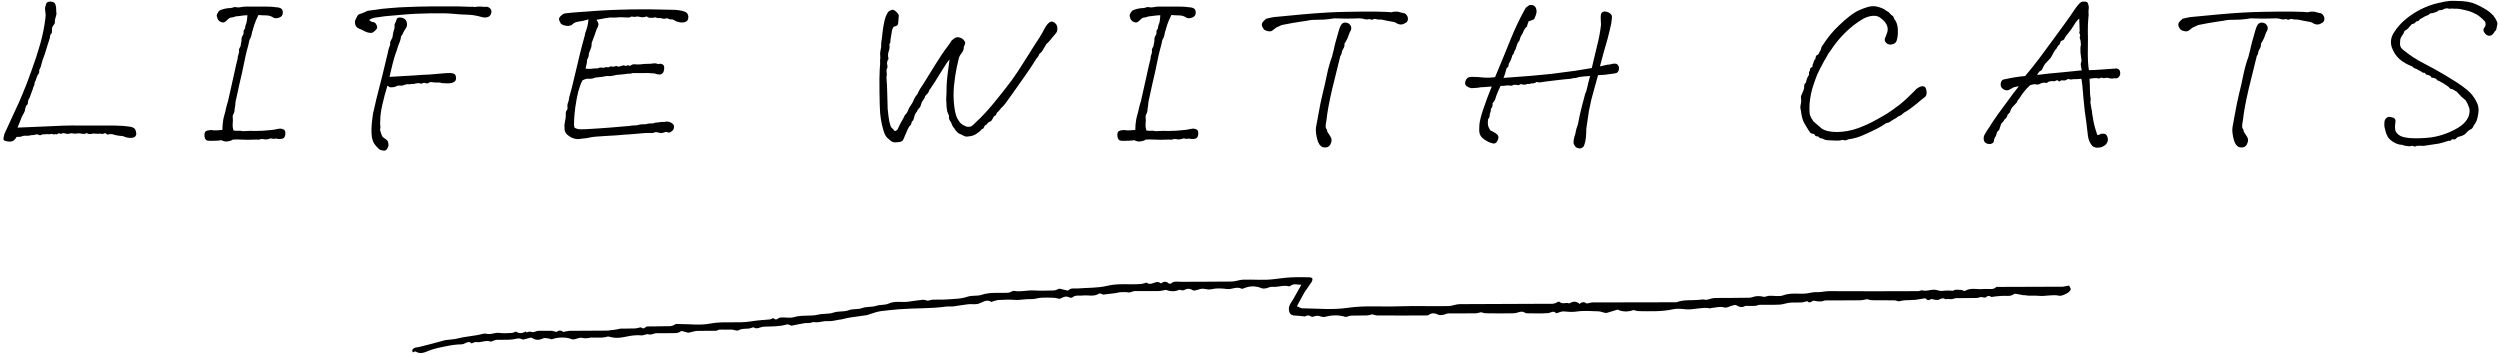 <svg width="297" height="42" viewBox="0 0 297 42" fill="none" xmlns="http://www.w3.org/2000/svg">
<g clip-path="url(#clip0_2002_69)">
<path d="M187.642 36.132C187.934 35.828 188.248 35.847 188.501 36.064C188.776 36.008 189 35.928 189.219 35.928C192.536 35.915 195.853 35.915 199.17 35.909C200.046 35.562 200.96 35.711 201.858 35.624C202.089 35.599 202.285 35.543 202.532 35.605C202.79 35.667 203.093 35.506 203.379 35.45C203.537 35.419 203.694 35.4 203.851 35.4C205.175 35.388 206.505 35.4 207.83 35.369C208.105 35.369 208.374 35.214 208.655 35.19C208.969 35.158 209.284 35.196 209.592 35.276C209.806 35.227 210.013 35.146 210.226 35.14C210.771 35.115 211.36 35.264 211.848 35.084C212.791 34.73 213.74 34.972 214.671 34.855C215.042 34.811 215.412 34.681 215.783 34.706C216.293 34.743 216.776 34.588 217.287 34.588C220.828 34.613 224.37 34.6 227.911 34.588C228.063 34.588 228.225 34.458 228.36 34.495C228.826 34.625 229.264 34.433 229.713 34.414C230.066 34.402 230.431 34.613 230.773 34.557C231.2 34.495 231.61 34.52 232.031 34.538C232.098 34.538 232.16 34.445 232.233 34.433C232.356 34.414 232.48 34.42 232.603 34.42C232.71 34.42 232.816 34.427 232.929 34.439C233.007 34.451 233.086 34.476 233.17 34.495C233.26 34.52 233.372 34.594 233.428 34.563C234.141 34.129 234.91 34.42 235.645 34.334C235.802 34.315 235.965 34.334 236.122 34.334C236.459 34.321 236.801 34.408 237.11 34.135C237.211 34.042 237.418 34.086 237.576 34.086C240.045 34.079 242.509 34.073 244.978 34.061C245.22 34.061 245.455 33.986 245.798 33.924C245.843 34.03 246.045 34.265 245.994 34.402C245.921 34.606 245.697 34.786 245.5 34.879C245.22 35.016 244.889 35.183 244.614 35.127C243.8 34.954 243.003 35.227 242.2 35.146C241.779 35.103 241.353 35.146 240.926 35.121C240.763 35.115 240.606 35.041 240.427 35.078C240.202 35.035 239.983 34.985 239.759 34.954C239.59 34.929 239.372 34.848 239.259 34.935C238.822 35.276 238.339 35.109 237.873 35.146C237.452 35.183 237.026 35.202 236.605 35.283C236.391 35.183 236.201 35.053 235.937 35.314C235.841 35.407 235.589 35.301 235.325 35.283C235.213 35.307 235 35.394 234.792 35.4C233.995 35.419 233.198 35.407 232.407 35.419C232.255 35.419 232.104 35.493 231.952 35.525C231.873 35.543 231.789 35.543 231.711 35.537C231.514 35.525 231.318 35.506 231.116 35.549C230.874 35.376 230.689 35.425 230.403 35.574C230.139 35.711 229.769 35.587 229.443 35.512C229.236 35.642 229.017 35.754 228.787 35.481C228.764 35.45 228.714 35.431 228.68 35.438C228.304 35.493 227.934 35.58 227.557 35.617C227.109 35.661 226.66 35.648 226.211 35.679C226.014 35.692 225.818 35.754 225.576 35.804C225.419 35.766 225.206 35.679 224.993 35.679C224.128 35.667 223.27 35.679 222.405 35.667C222.209 35.667 222.012 35.587 221.799 35.543C221.552 35.587 221.277 35.667 221.002 35.673C219.622 35.692 218.241 35.679 216.866 35.692C216.714 35.692 216.568 35.785 216.417 35.804C216.254 35.822 216.086 35.804 215.923 35.797C215.721 35.785 215.463 35.667 215.334 35.76C215.059 35.971 214.857 35.971 214.705 35.779C214.43 35.841 214.217 35.921 214.004 35.934C213.555 35.959 213.1 35.915 212.651 35.959C212.241 35.996 211.843 36.163 211.433 36.188C210.642 36.232 209.845 36.201 209.048 36.213C208.874 36.213 208.7 36.325 208.526 36.337C208.184 36.356 207.841 36.337 207.359 36.337C207.106 36.498 206.736 36.56 206.315 36.281C206.163 36.182 205.888 36.269 205.686 36.331C205.389 36.418 205.17 36.622 204.771 36.511C204.305 36.38 203.767 36.554 203.262 36.597C203.239 36.597 203.211 36.641 203.194 36.635C202.173 36.436 201.174 36.858 200.147 36.734C199.686 36.678 199.204 36.641 198.755 36.74C197.413 37.038 196.061 36.976 194.708 36.964C194.495 36.964 194.282 36.883 194.057 36.833C193.496 37.038 192.895 37.069 192.295 36.839C192.261 36.827 192.222 36.771 192.194 36.777C191.824 36.883 191.453 37.001 191.083 37.112C190.965 37.15 190.83 37.199 190.718 37.174C190.432 37.125 190.145 36.988 189.859 36.982C188.984 36.957 188.097 36.883 187.238 37.019C186.722 37.1 186.25 37.026 185.751 36.995C185.521 36.982 185.279 37.106 185.044 37.168C184.982 37.187 184.881 37.23 184.859 37.199C184.527 36.846 184.219 37.181 183.893 37.199C183.046 37.261 182.198 37.224 181.345 37.218C181.25 37.218 181.16 37.125 181.059 37.094C180.941 37.056 180.812 37.013 180.694 37.032C180.402 37.075 180.122 37.212 179.83 37.218C178.73 37.243 177.63 37.236 176.524 37.218C176.328 37.218 176.131 37.131 175.946 37.094C175.727 37.137 175.503 37.224 175.278 37.224C174.206 37.236 173.129 37.224 172.057 37.236C171.86 37.236 171.664 37.373 171.462 37.398C171.26 37.429 171.024 37.472 170.856 37.385C170.463 37.193 170.115 37.137 169.739 37.41C169.638 37.484 169.486 37.478 169.352 37.478C167.455 37.478 165.558 37.491 163.661 37.478C163.447 37.478 163.234 37.392 163.032 37.342C162.824 37.385 162.617 37.46 162.403 37.472C161.78 37.491 161.157 37.478 160.535 37.497C160.372 37.497 160.209 37.578 160.046 37.615C159.984 37.627 159.917 37.664 159.867 37.652C159.03 37.385 158.2 37.429 157.358 37.646C157.105 37.708 156.808 37.528 156.533 37.516C156.348 37.503 156.157 37.596 155.972 37.627C155.904 37.64 155.814 37.646 155.764 37.608C155.461 37.398 155.192 37.484 155.04 37.596C154.58 37.553 154.237 37.491 153.895 37.491C153.57 37.491 153.283 37.404 153.177 37.075C153.076 36.753 153.087 36.424 153.3 36.083C153.744 35.394 154.131 34.65 154.597 33.831C154.091 33.831 153.699 33.645 153.323 33.949C153.272 33.992 153.194 34.03 153.143 34.017C152.47 33.831 151.807 34.148 151.134 34.073C150.892 34.048 150.646 34.209 150.393 34.253C150.23 34.284 150.039 34.303 149.888 34.24C149.186 33.949 148.49 33.949 147.794 34.24C147.699 34.284 147.57 34.327 147.486 34.29C146.896 33.999 146.335 34.414 145.746 34.334C145.145 34.253 144.506 34.222 143.922 34.358C143.467 34.47 143.074 34.234 142.653 34.321C142.463 34.358 142.283 34.433 142.092 34.476C141.969 34.501 141.812 34.551 141.722 34.489C141.357 34.247 141.02 34.265 140.644 34.47C140.51 34.544 140.296 34.458 140.122 34.414C139.572 34.675 139.022 34.631 138.495 34.439C138.197 34.489 137.922 34.569 137.647 34.575C136.721 34.588 135.79 34.563 134.864 34.575C134.639 34.575 134.42 34.706 134.19 34.743C134.061 34.761 133.921 34.706 133.786 34.706C133.539 34.706 133.298 34.7 133.051 34.718C132.882 34.73 132.72 34.799 132.557 34.817C132.069 34.886 131.58 34.948 131.086 34.997C131.019 35.003 130.952 34.941 130.879 34.923C130.778 34.898 130.649 34.83 130.581 34.873C129.953 35.295 129.257 35.022 128.6 35.109C128.202 35.158 127.781 35.016 127.41 35.32C127.332 35.388 127.158 35.394 127.062 35.338C126.58 35.072 126.187 35.388 125.872 35.506C125.597 35.444 125.412 35.382 125.221 35.376C124.716 35.357 124.211 35.338 123.712 35.369C123.291 35.394 122.875 35.562 122.46 35.537C121.82 35.5 121.203 35.679 120.558 35.624C119.912 35.568 119.255 35.611 118.61 35.642C118.386 35.655 118.161 35.754 117.937 35.81C117.875 35.828 117.791 35.884 117.751 35.859C117.162 35.469 116.696 35.983 116.174 36.101C115.804 36.188 115.405 36.101 115.024 36.145C114.429 36.207 113.845 36.325 113.25 36.399C112.964 36.436 112.667 36.38 112.375 36.424C110.556 36.678 108.715 36.591 106.897 36.734C106.151 36.796 105.387 36.864 104.641 36.964C104.096 37.038 103.575 37.261 103.041 37.422C103.03 37.422 103.013 37.429 103.002 37.435C102.317 37.534 101.633 37.621 100.948 37.726C100.617 37.776 100.291 37.875 99.966 37.944C99.876 37.962 99.781 37.968 99.691 37.981C99.242 38.043 98.787 38.192 98.344 38.154C97.788 38.105 97.272 38.365 96.722 38.266C96.587 38.241 96.441 38.322 96.301 38.347C96.11 38.378 95.919 38.403 95.712 38.371C95.448 38.415 95.184 38.458 94.92 38.514C94.628 38.57 94.342 38.638 94.05 38.688C93.994 38.7 93.932 38.651 93.876 38.632C93.753 38.595 93.612 38.508 93.506 38.539C92.608 38.806 91.693 38.775 90.773 38.806C90.486 38.818 90.2 38.967 89.908 39.004C89.768 39.023 89.617 38.923 89.487 38.88C89.302 38.936 89.123 39.017 88.932 39.035C88.533 39.079 88.135 39.004 87.736 39.24C87.534 39.358 87.192 39.153 86.917 39.153C86.462 39.159 86.008 39.172 85.548 39.153C85.379 39.147 85.205 39.296 85.031 39.296C84.29 39.314 83.544 39.283 82.803 39.314C82.478 39.327 82.158 39.463 81.832 39.519C81.714 39.538 81.585 39.475 81.462 39.451C81.26 39.413 80.996 39.271 80.872 39.364C80.474 39.662 80.053 39.55 79.638 39.575C79.082 39.606 78.521 39.562 77.965 39.587C77.673 39.6 77.359 39.81 77.106 39.73C76.753 39.618 76.489 39.879 76.169 39.842C75.906 39.81 75.636 39.817 75.372 39.842C74.514 39.904 73.677 40.251 72.802 40.096C72.617 40.065 72.431 40.015 72.241 39.972C72.039 40.015 71.814 40.09 71.59 40.102C71.152 40.121 70.714 40.102 70.276 40.102C70.248 40.102 70.22 40.102 70.198 40.102C69.844 40.183 69.513 40.226 69.137 40.139C68.851 40.071 68.52 40.257 68.205 40.313C68.115 40.331 68.014 40.338 67.936 40.3C67.319 40.028 66.286 40.034 65.573 40.3C65.472 40.338 65.337 40.232 65.214 40.22C64.989 40.195 64.731 40.108 64.546 40.195C64.091 40.406 63.67 40.449 63.238 40.164C63.182 40.127 63.109 40.102 63.053 40.114C62.778 40.176 62.509 40.251 62.234 40.319C62.183 40.331 62.116 40.356 62.077 40.331C61.656 40.077 61.252 40.288 60.831 40.331C60.236 40.394 59.635 40.344 59.04 40.369C58.855 40.375 58.67 40.468 58.485 40.524C58.423 40.542 58.35 40.604 58.3 40.586C57.727 40.356 57.166 40.735 56.593 40.635C56.453 40.611 56.29 40.697 56.144 40.741C56.111 40.753 56.054 40.809 56.043 40.803C55.617 40.375 55.246 40.908 54.831 40.908C54.141 40.908 53.45 41.039 52.771 41.175C52.103 41.312 51.424 41.454 50.79 41.727C50.291 41.944 49.858 42.05 49.37 41.758C49.303 41.721 49.163 41.82 49.045 41.864C48.848 41.51 49.129 41.386 49.314 41.305C49.494 41.274 49.668 41.249 49.847 41.206C50.274 41.101 50.7 40.995 51.127 40.883C51.711 40.728 52.3 40.573 52.883 40.412C52.94 40.394 53.984 40.288 54.056 40.276C54.371 40.214 54.685 40.127 54.999 40.071C55.549 39.978 56.105 39.91 56.661 39.817C56.902 39.779 57.138 39.711 57.373 39.655C57.553 39.612 57.789 39.643 57.912 39.668C58.406 39.755 58.849 39.469 59.338 39.55C59.82 39.624 60.32 39.569 60.808 39.55C60.954 39.544 61.1 39.457 61.297 39.389C61.644 39.631 62.054 39.643 62.458 39.364C62.464 39.407 62.469 39.451 62.481 39.494C62.683 39.463 62.919 39.345 63.087 39.42C63.424 39.562 63.682 39.302 63.979 39.302C64.484 39.308 64.989 39.289 65.489 39.302C65.674 39.302 65.854 39.383 66.112 39.438C66.342 39.234 66.656 39.203 66.909 39.438C67.223 39.383 67.487 39.302 67.751 39.302C69.221 39.283 70.697 39.289 72.168 39.277C72.353 39.277 72.532 39.196 72.729 39.215C72.942 39.184 73.155 39.153 73.369 39.116C73.498 39.091 73.627 39.041 73.75 39.041C74.306 39.029 74.867 39.041 75.423 39.017C75.636 39.01 75.849 38.936 76.136 38.88C76.27 39.004 76.484 39.103 76.725 38.849C76.798 38.775 76.949 38.787 77.067 38.781C77.679 38.768 78.291 38.781 78.897 38.756C79.323 38.737 79.756 38.837 80.171 38.551C80.339 38.434 80.609 38.508 80.839 38.502C82.006 38.495 83.202 38.669 84.335 38.446C85.985 38.123 87.635 38.446 89.257 38.173C89.993 38.049 90.711 38.018 91.441 37.95C91.575 37.937 91.704 37.844 91.862 37.782C92.058 37.987 92.266 38.005 92.513 37.795C92.614 37.708 92.787 37.714 92.933 37.714C93.399 37.702 93.888 37.807 94.32 37.677C95.279 37.385 96.273 37.602 97.204 37.379C97.822 37.23 98.45 37.336 99.017 37.137C99.618 36.926 100.246 37.075 100.791 36.864C101.341 36.653 101.908 36.79 102.407 36.604C102.98 36.393 103.569 36.511 104.102 36.331C104.596 36.169 105.124 36.269 105.556 36.07C106.325 35.717 107.093 35.94 107.857 35.847C108.452 35.773 109.041 35.667 109.636 35.611C109.827 35.593 110.029 35.686 110.225 35.729C110.427 35.686 110.64 35.605 110.854 35.599C111.426 35.574 111.999 35.617 112.566 35.568C113.346 35.506 114.159 35.518 114.889 35.264C115.484 35.053 116.079 35.208 116.629 35.022C117.695 34.662 118.773 34.855 119.845 34.768C119.946 34.761 120.036 34.693 120.137 34.656C120.243 34.619 120.367 34.532 120.468 34.551C121.248 34.712 122.022 34.458 122.803 34.507C123.594 34.557 124.396 34.52 125.188 34.507C125.351 34.507 125.508 34.42 125.665 34.371C125.738 34.346 125.816 34.284 125.884 34.296C126.153 34.352 126.422 34.433 126.692 34.489C126.765 34.507 126.877 34.526 126.922 34.489C127.236 34.166 127.624 34.303 127.983 34.272C129.173 34.172 130.39 34.234 131.541 33.955C132.899 33.62 134.246 33.856 135.593 33.732C135.784 33.713 135.969 33.639 136.154 33.589C136.166 33.589 136.182 33.564 136.188 33.564C136.665 33.955 137.103 33.49 137.557 33.502C137.675 33.502 137.793 33.608 137.933 33.67C138.208 33.459 138.506 33.372 138.82 33.651C138.888 33.707 139.056 33.732 139.118 33.676C139.499 33.347 139.937 33.484 140.347 33.478C142.339 33.459 144.326 33.478 146.318 33.447C146.779 33.44 147.239 33.236 147.699 33.223C148.934 33.186 150.18 33.322 151.398 33.155C152.234 33.037 153.059 32.95 153.901 32.932C154.456 32.919 155.018 32.932 155.573 32.944C155.691 32.944 155.882 33.006 155.91 33.087C155.944 33.205 155.887 33.391 155.814 33.502C155.556 33.899 155.27 34.272 155.012 34.669C154.866 34.886 154.754 35.127 154.625 35.363C154.456 35.667 154.294 35.971 154.069 36.38C154.294 36.467 154.524 36.629 154.754 36.629C156.533 36.647 158.334 36.833 160.08 36.573C162.078 36.275 164.059 36.461 166.046 36.393C168.049 36.325 170.053 36.393 172.057 36.362C172.506 36.362 172.949 36.139 173.398 36.132C176.85 36.108 180.296 36.114 183.747 36.089C184.174 36.089 184.617 36.163 185.021 35.89C185.089 35.841 185.24 35.828 185.291 35.872C185.627 36.194 186.037 35.884 186.391 36.039C186.424 36.058 186.486 36.014 186.531 35.99C186.963 35.779 187.221 35.791 187.62 36.058L187.642 36.132Z" fill="black"/>
</g>
<path d="M296.211 1.855C296.576 2.354 296.734 2.694 296.684 2.877C296.651 3.06 296.618 3.226 296.585 3.375C296.568 3.525 296.502 3.641 296.385 3.724C296.203 4.056 296.003 4.231 295.787 4.247C295.588 4.264 295.405 4.181 295.239 3.998C295.073 3.815 295.007 3.633 295.04 3.45C295.106 3.334 295.173 3.226 295.239 3.126C295.306 3.01 295.306 2.827 295.239 2.578C294.841 2.163 294.508 1.88 294.243 1.731C293.977 1.581 293.728 1.465 293.495 1.382C293.263 1.299 292.98 1.224 292.648 1.158C292.316 1.075 292.059 1.033 291.876 1.033C291.677 1.05 291.477 1.041 291.278 1.008C291.079 1.058 290.904 1.05 290.755 0.983C290.522 1 290.364 1.041 290.281 1.108C290.215 1.158 290.099 1.191 289.932 1.208C289.766 1.208 289.65 1.249 289.584 1.332C289.517 1.399 289.351 1.465 289.085 1.531C289.002 1.565 288.911 1.581 288.811 1.581C288.728 1.565 288.662 1.598 288.612 1.681C288.562 1.747 288.438 1.814 288.238 1.88C288.056 1.947 287.931 2.013 287.865 2.08C287.798 2.129 287.715 2.171 287.615 2.204C287.532 2.237 287.458 2.304 287.391 2.403C287.341 2.487 287.225 2.536 287.042 2.553C286.91 2.752 286.743 2.852 286.544 2.852C286.328 3.084 286.179 3.251 286.096 3.35C286.029 3.433 285.938 3.508 285.822 3.574C285.705 3.624 285.631 3.707 285.597 3.824C285.581 3.923 285.506 4.056 285.373 4.222C285.257 4.372 285.182 4.53 285.149 4.696L285.124 5.144C285.107 5.161 285.116 5.26 285.149 5.443C285.182 5.609 285.315 5.784 285.548 5.966C286.278 6.564 287.067 7.079 287.914 7.511C288.761 7.943 289.617 8.416 290.481 8.931C290.929 9.197 291.386 9.479 291.851 9.778C292.316 10.077 292.748 10.393 293.146 10.725C293.545 11.057 293.877 11.472 294.143 11.971C294.425 12.452 294.517 12.967 294.417 13.515C294.334 14.063 294.218 14.437 294.068 14.636C293.935 14.819 293.836 14.985 293.769 15.135C293.703 15.268 293.587 15.359 293.421 15.409C293.271 15.508 293.146 15.617 293.047 15.733C292.964 15.849 292.847 15.949 292.698 16.032C292.549 16.115 292.399 16.173 292.25 16.206C292.117 16.223 292.009 16.264 291.926 16.331C291.843 16.397 291.768 16.464 291.701 16.53C291.635 16.58 291.494 16.58 291.278 16.53C291.261 16.68 291.128 16.746 290.879 16.729C290.414 16.879 290.04 16.987 289.758 17.053C289.144 17.136 288.537 17.228 287.939 17.327C287.607 17.311 287.325 17.311 287.092 17.327C286.959 17.41 286.843 17.427 286.743 17.377C286.66 17.311 286.561 17.302 286.444 17.352C286.328 17.385 286.162 17.385 285.946 17.352C285.73 17.319 285.531 17.269 285.348 17.203C285.066 17.203 284.759 17.111 284.426 16.929C284.094 16.746 283.845 16.53 283.679 16.281C283.529 16.015 283.43 15.749 283.38 15.484C283.297 15.218 283.255 15.01 283.255 14.861C283.255 14.695 283.264 14.545 283.28 14.412C283.297 14.279 283.355 14.163 283.455 14.063C283.571 13.947 283.687 13.889 283.803 13.889C283.936 13.889 284.061 13.906 284.177 13.939C284.31 13.956 284.418 14.014 284.501 14.113C284.584 14.213 284.609 14.354 284.576 14.537C284.543 14.703 284.526 14.877 284.526 15.06C284.526 15.226 284.543 15.384 284.576 15.533C284.626 15.683 284.75 15.841 284.95 16.007C285.298 16.289 285.963 16.43 286.943 16.43C287.923 16.43 288.72 16.364 289.335 16.231C289.966 16.098 290.589 15.89 291.203 15.608C291.818 15.326 292.299 15.027 292.648 14.711C292.997 14.379 293.221 14.03 293.321 13.665C293.421 13.283 293.412 12.959 293.296 12.693C293.196 12.411 293.072 12.153 292.922 11.921C292.756 11.788 292.59 11.647 292.424 11.497C292.274 11.348 292.142 11.207 292.025 11.074C291.892 10.908 291.784 10.816 291.701 10.8C291.635 10.767 291.56 10.725 291.477 10.675C291.411 10.609 291.328 10.575 291.228 10.575C291.145 10.575 291.07 10.534 291.004 10.451C290.954 10.368 290.863 10.285 290.73 10.202C290.597 10.102 290.298 9.919 289.833 9.654C289.65 9.604 289.534 9.537 289.484 9.454C289.434 9.371 289.318 9.305 289.135 9.255C288.936 9.255 288.828 9.222 288.811 9.155C288.811 9.089 288.753 9.031 288.637 8.981C288.521 8.914 288.413 8.881 288.313 8.881C288.23 8.865 288.147 8.79 288.064 8.657C287.865 8.657 287.732 8.607 287.665 8.508C287.416 8.391 287.233 8.292 287.117 8.209C286.851 8.126 286.669 8.018 286.569 7.885C286.004 7.685 285.498 7.395 285.049 7.013C284.617 6.614 284.31 6.132 284.127 5.568C283.961 4.986 284.044 4.43 284.377 3.898C284.759 3.284 285.232 2.744 285.797 2.279C286.361 1.814 286.976 1.415 287.64 1.083C288.321 0.751 288.986 0.51 289.634 0.36C290.298 0.211 290.755 0.128 291.004 0.111C291.27 0.095 291.544 0.095 291.826 0.111C292.324 0.111 292.773 0.145 293.171 0.211C293.62 0.311 293.927 0.402 294.093 0.485C294.276 0.551 294.591 0.709 295.04 0.958C295.505 1.208 295.895 1.507 296.211 1.855Z" fill="black"/>
<path d="M259.292 2.229C259.674 2.129 259.982 2.063 260.214 2.03C260.447 1.997 261.585 1.889 263.628 1.706C265.671 1.523 267.415 1.423 268.86 1.407C270.321 1.374 271.517 1.365 272.447 1.382C273.394 1.399 273.967 1.423 274.166 1.457C274.382 1.39 274.64 1.365 274.939 1.382C275.122 1.432 275.271 1.473 275.387 1.507C275.52 1.523 275.636 1.548 275.736 1.581C275.836 1.615 275.927 1.698 276.01 1.83C276.11 1.963 276.151 2.121 276.135 2.304C276.118 2.487 276.035 2.619 275.886 2.702C275.753 2.785 275.636 2.844 275.537 2.877C275.454 2.91 275.329 2.918 275.163 2.902C274.997 2.869 274.856 2.81 274.739 2.727C274.623 2.644 274.424 2.586 274.142 2.553C273.826 2.503 273.452 2.428 273.02 2.329C272.705 2.329 272.481 2.312 272.348 2.279C272.231 2.229 272.115 2.237 271.999 2.304C271.899 2.37 271.758 2.354 271.575 2.254C271.393 2.32 271.202 2.329 271.002 2.279C270.82 2.212 270.612 2.179 270.379 2.179C270.147 2.179 269.84 2.188 269.458 2.204C269.076 2.221 268.386 2.212 267.39 2.179C266.875 2.262 266.46 2.312 266.144 2.329C265.845 2.329 265.521 2.337 265.172 2.354C264.824 2.354 264.583 2.37 264.45 2.403C264.334 2.437 263.976 2.495 263.378 2.578C262.781 2.661 262.033 2.794 261.136 2.976C260.904 3.093 260.746 3.167 260.663 3.201C260.596 3.217 260.505 3.267 260.389 3.35C260.289 3.417 260.173 3.508 260.04 3.624C259.907 3.724 259.724 3.749 259.492 3.699C259.276 3.649 259.126 3.583 259.043 3.5C258.96 3.4 258.886 3.284 258.819 3.151C258.769 3.001 258.769 2.869 258.819 2.752C258.869 2.619 259.027 2.445 259.292 2.229ZM269.233 3.824C269.15 4.073 269.059 4.314 268.959 4.546C268.86 4.762 268.743 4.97 268.611 5.169C268.611 5.402 268.586 5.559 268.536 5.642C268.486 5.725 268.411 5.867 268.312 6.066C268.278 6.348 268.212 6.539 268.112 6.639C267.846 7.685 267.523 8.998 267.141 10.575C266.775 12.153 266.551 13.374 266.468 14.238C266.352 14.819 266.335 15.16 266.418 15.259C266.501 15.342 266.551 15.475 266.568 15.658C266.667 15.824 266.775 15.99 266.891 16.156C267.008 16.322 267.066 16.488 267.066 16.655C267.066 16.821 267.016 16.995 266.916 17.178C266.817 17.344 266.675 17.452 266.493 17.502C266.327 17.535 266.161 17.527 265.994 17.477C265.845 17.41 265.712 17.294 265.596 17.128C265.496 16.945 265.421 16.762 265.372 16.58C265.322 16.397 265.272 16.148 265.222 15.832C265.189 15.517 265.189 15.276 265.222 15.11C265.255 14.927 265.347 14.429 265.496 13.615C265.646 12.751 265.812 11.937 265.994 11.173C266.194 10.393 266.368 9.62 266.518 8.856C266.684 8.076 266.883 7.37 267.116 6.739C267.182 6.473 267.232 6.274 267.265 6.141C267.315 5.991 267.348 5.85 267.365 5.717C267.381 5.568 267.572 4.862 267.938 3.599C268.054 3.201 268.179 2.943 268.312 2.827C268.444 2.694 268.627 2.653 268.86 2.702C269.092 2.752 269.258 2.885 269.358 3.101C269.458 3.317 269.416 3.558 269.233 3.824Z" fill="black"/>
<path d="M250.303 9.23C250.038 9.297 249.863 9.305 249.78 9.255C249.697 9.205 249.597 9.213 249.481 9.28C249.382 9.346 249.274 9.346 249.157 9.28C248.958 9.263 248.651 9.288 248.235 9.355C248.269 9.953 248.285 10.409 248.285 10.725C248.285 11.024 248.302 11.281 248.335 11.497C248.385 11.713 248.385 11.938 248.335 12.17C248.385 12.469 248.426 12.71 248.46 12.893C248.51 13.075 248.543 13.3 248.559 13.565C248.593 13.814 248.651 14.146 248.734 14.562C248.817 14.96 248.958 15.45 249.157 16.032C249.29 16.048 249.398 16.023 249.481 15.957C249.581 15.891 249.722 15.866 249.905 15.882C250.104 15.882 250.245 15.982 250.328 16.181C250.411 16.381 250.436 16.563 250.403 16.729C250.37 16.879 250.303 17.012 250.204 17.128C250.104 17.244 249.963 17.344 249.78 17.427C249.614 17.51 249.39 17.552 249.107 17.552C248.858 17.518 248.676 17.444 248.559 17.327C248.443 17.194 248.335 17.028 248.235 16.829C248.136 16.613 248.069 16.356 248.036 16.057C248.003 15.741 247.945 15.243 247.862 14.562C247.729 13.781 247.613 12.809 247.513 11.647C247.43 10.484 247.347 9.72 247.264 9.355C246.998 9.388 246.774 9.404 246.591 9.404C246.425 9.388 246.292 9.396 246.192 9.429C246.093 9.463 245.918 9.446 245.669 9.38C245.47 9.529 245.287 9.587 245.121 9.554C244.955 9.521 244.83 9.546 244.747 9.629C244.664 9.695 244.59 9.687 244.523 9.604C244.473 9.521 244.382 9.512 244.249 9.579C244.116 9.645 244.025 9.67 243.975 9.654C243.925 9.62 243.743 9.629 243.427 9.679C243.261 9.811 243.136 9.87 243.053 9.853C242.97 9.82 242.862 9.811 242.729 9.828C242.596 9.845 242.455 9.894 242.306 9.978C242.173 10.044 242.032 10.061 241.882 10.027C241.749 9.978 241.509 10.011 241.16 10.127C240.994 10.31 240.877 10.426 240.811 10.476C240.761 10.526 240.67 10.634 240.537 10.8C240.404 10.949 240.255 11.149 240.088 11.398C239.939 11.647 239.839 11.788 239.789 11.821C239.74 11.854 239.698 11.921 239.665 12.021C239.648 12.12 239.532 12.27 239.316 12.469C239.117 12.668 238.984 12.834 238.917 12.967C238.868 13.1 238.818 13.225 238.768 13.341C238.718 13.441 238.635 13.524 238.519 13.59C238.469 13.856 238.328 14.072 238.095 14.238C238.045 14.387 237.979 14.487 237.896 14.537C237.829 14.57 237.763 14.67 237.697 14.836C237.63 15.002 237.58 15.151 237.547 15.284C237.531 15.401 237.472 15.492 237.373 15.558C237.273 15.625 237.207 15.766 237.173 15.982C237.107 16.165 237.041 16.297 236.974 16.381C236.924 16.464 236.891 16.58 236.874 16.729C236.874 16.879 236.791 16.987 236.625 17.053C236.476 17.12 236.31 17.128 236.127 17.078C235.944 17.028 235.82 16.945 235.753 16.829C235.687 16.713 235.654 16.572 235.654 16.405C235.67 16.223 235.712 16.082 235.778 15.982C235.845 15.866 235.944 15.7 236.077 15.484C236.276 15.201 236.459 14.919 236.625 14.636C236.808 14.354 237.041 14.014 237.323 13.615C237.638 13.2 238.029 12.668 238.494 12.021C238.959 11.373 239.407 10.783 239.839 10.252C239.64 10.268 239.432 10.31 239.216 10.376C239.017 10.476 238.834 10.575 238.668 10.675C238.502 10.758 238.311 10.75 238.095 10.65C237.879 10.534 237.746 10.393 237.697 10.227C237.663 10.044 237.68 9.87 237.746 9.703C237.813 9.521 237.971 9.421 238.22 9.404C239.034 9.222 239.823 9.097 240.587 9.031C241.251 8.25 241.841 7.511 242.356 6.813C242.871 6.116 243.361 5.451 243.826 4.82C244.291 4.172 244.789 3.491 245.32 2.777C245.852 2.046 246.251 1.473 246.516 1.058C246.732 0.743 246.923 0.51 247.089 0.36C247.222 0.244 247.363 0.186 247.513 0.186C247.696 0.186 247.829 0.203 247.912 0.236C247.995 0.269 248.061 0.394 248.111 0.61C248.161 0.809 248.161 1.058 248.111 1.357C248.144 1.623 248.136 1.93 248.086 2.279C248.053 2.628 248.036 3.076 248.036 3.624C248.053 4.172 248.053 4.945 248.036 5.941C248.02 6.921 248.061 7.719 248.161 8.333C248.526 8.333 249.033 8.308 249.681 8.258C250.345 8.209 250.943 8.167 251.474 8.134C251.707 8.184 251.84 8.325 251.873 8.557C251.906 8.773 251.865 8.956 251.748 9.105C251.632 9.255 251.499 9.321 251.35 9.305C251.217 9.288 251.092 9.297 250.976 9.33C250.86 9.346 250.636 9.313 250.303 9.23ZM247.314 8.358C247.231 7.959 247.189 7.71 247.189 7.611C247.206 7.494 247.231 7.395 247.264 7.312C247.297 7.212 247.289 7.063 247.239 6.863C247.206 6.664 247.181 6.465 247.164 6.265C247.131 5.817 247.148 5.51 247.214 5.343C247.197 4.978 247.164 4.745 247.114 4.646C247.064 4.546 247.056 4.446 247.089 4.347C247.139 4.231 247.131 4.123 247.064 4.023C247.015 3.923 247.015 3.807 247.064 3.674C247.048 3.226 247.031 2.736 247.015 2.204C246.832 2.337 246.624 2.595 246.392 2.977C246.159 3.359 245.968 3.633 245.819 3.799C245.686 3.965 245.561 4.123 245.445 4.272C245.345 4.405 245.279 4.521 245.246 4.621C245.229 4.704 245.088 4.795 244.822 4.895C244.756 5.144 244.681 5.294 244.598 5.343C244.515 5.393 244.415 5.543 244.299 5.792C244.183 5.892 244.091 6.008 244.025 6.141C243.958 6.274 243.859 6.456 243.726 6.689C243.659 6.838 243.543 6.988 243.377 7.137C243.277 7.254 243.136 7.403 242.954 7.586C242.821 7.785 242.721 7.968 242.655 8.134C242.588 8.3 242.497 8.4 242.381 8.433C242.281 8.466 242.156 8.624 242.007 8.906C242.854 8.79 243.792 8.69 244.822 8.607C245.852 8.508 246.682 8.425 247.314 8.358Z" fill="black"/>
<path d="M228.234 11.871C227.985 12.07 227.819 12.211 227.736 12.294C227.653 12.361 227.395 12.56 226.963 12.893C226.764 13.042 226.59 13.158 226.44 13.241C226.291 13.308 226.158 13.399 226.042 13.515C225.942 13.632 225.817 13.715 225.668 13.764C225.535 13.814 225.435 13.873 225.369 13.939C225.302 14.005 225.194 14.072 225.045 14.138C224.829 14.255 224.663 14.363 224.547 14.462C224.43 14.545 224.273 14.603 224.073 14.636C223.625 14.952 223.027 15.284 222.279 15.633C221.549 15.982 220.992 16.214 220.61 16.331C220.228 16.447 219.879 16.522 219.564 16.555C219.348 16.671 219.182 16.704 219.066 16.655C218.949 16.605 218.841 16.605 218.742 16.655C218.659 16.688 218.484 16.704 218.218 16.704C217.953 16.704 217.745 16.696 217.596 16.68C217.446 16.663 217.28 16.655 217.097 16.655C216.915 16.655 216.715 16.588 216.499 16.455C216.283 16.455 216.117 16.372 216.001 16.206C215.735 16.223 215.586 16.131 215.553 15.932C215.32 15.899 215.162 15.849 215.079 15.783C215.013 15.7 214.93 15.583 214.83 15.434C214.747 15.284 214.597 15.035 214.382 14.686C214.166 14.338 214.024 13.839 213.958 13.191C213.908 13.009 213.883 12.859 213.883 12.743C213.883 12.627 213.9 12.502 213.933 12.369C213.966 12.236 213.983 12.079 213.983 11.896C213.933 11.614 213.941 11.414 214.008 11.298C214.074 11.165 214.132 11.032 214.182 10.899C214.249 10.75 214.299 10.6 214.332 10.451C214.299 10.135 214.373 9.919 214.556 9.803C214.589 9.537 214.672 9.288 214.805 9.056C214.905 8.939 214.938 8.831 214.905 8.732C214.888 8.632 214.905 8.549 214.955 8.483C215.021 8.416 215.046 8.333 215.029 8.233C215.029 8.134 215.129 8.034 215.328 7.934C215.312 7.768 215.345 7.627 215.428 7.511C215.445 7.312 215.528 7.137 215.677 6.988C215.694 6.722 215.76 6.572 215.876 6.539C215.993 6.506 216.084 6.39 216.15 6.19C216.267 6.024 216.333 5.883 216.35 5.767C216.366 5.634 216.416 5.518 216.499 5.418C216.582 5.318 216.69 5.161 216.823 4.945C217.056 4.613 217.297 4.297 217.546 3.998C217.795 3.699 218.119 3.359 218.517 2.977C218.916 2.594 219.306 2.254 219.688 1.955C220.137 1.606 220.519 1.365 220.834 1.232C221.15 1.083 221.499 0.95 221.881 0.834C222.113 0.767 222.329 0.734 222.529 0.734C222.645 0.734 222.761 0.742 222.877 0.759C223.176 0.826 223.417 0.9 223.6 0.983C223.783 1.05 223.949 1.149 224.098 1.282C224.264 1.349 224.397 1.448 224.497 1.581C224.613 1.714 224.713 1.806 224.796 1.855C224.896 1.889 224.97 2.013 225.02 2.229C225.203 2.445 225.327 2.702 225.394 3.001C225.46 3.284 225.485 3.608 225.469 3.973C225.452 4.322 225.402 4.613 225.319 4.845C225.236 5.078 225.053 5.219 224.771 5.269C224.605 5.318 224.43 5.302 224.248 5.219C224.082 5.119 223.974 4.995 223.924 4.845C223.891 4.696 223.907 4.563 223.974 4.446C224.04 4.314 224.123 4.089 224.223 3.774C224.289 3.491 224.264 3.226 224.148 2.977C224.032 2.711 223.824 2.462 223.525 2.229C223.259 1.963 222.919 1.847 222.504 1.88C222.088 1.913 221.69 2.038 221.308 2.254C220.942 2.47 220.585 2.711 220.236 2.977C219.157 3.84 218.268 4.804 217.571 5.867C217.321 6.182 217.147 6.448 217.047 6.664C216.948 6.863 216.84 7.046 216.724 7.212C216.275 8.042 215.993 8.599 215.876 8.881C215.76 9.164 215.602 9.604 215.403 10.202C215.204 10.783 215.063 11.472 214.98 12.27C214.946 12.984 214.963 13.457 215.029 13.69C215.112 13.922 215.254 14.171 215.453 14.437C215.685 14.653 215.993 14.919 216.375 15.235C216.773 15.533 217.396 15.683 218.243 15.683C219.107 15.666 219.929 15.517 220.71 15.235C221.491 14.952 222.263 14.595 223.027 14.163C223.475 13.914 223.866 13.69 224.198 13.49C224.53 13.274 224.796 13.092 224.995 12.942C225.194 12.776 225.361 12.652 225.493 12.569C225.643 12.469 225.859 12.294 226.141 12.045C226.424 11.796 226.706 11.53 226.988 11.248C227.287 10.966 227.478 10.775 227.561 10.675C227.644 10.575 227.777 10.476 227.96 10.376C228.126 10.277 228.292 10.235 228.458 10.252C228.641 10.268 228.757 10.368 228.807 10.55C228.874 10.733 228.898 10.916 228.882 11.099C228.865 11.281 228.799 11.422 228.683 11.522C228.583 11.605 228.433 11.722 228.234 11.871Z" fill="black"/>
<path d="M189.103 8.084C189.319 7.154 189.527 6.282 189.726 5.468C189.942 4.654 190.1 3.815 190.199 2.952C190.199 2.686 190.191 2.487 190.175 2.354C190.158 2.204 190.158 2.038 190.175 1.855C190.191 1.656 190.249 1.523 190.349 1.457C190.465 1.374 190.615 1.349 190.797 1.382C190.997 1.415 191.171 1.498 191.321 1.631C191.47 1.747 191.528 1.913 191.495 2.129C191.478 2.329 191.454 2.545 191.42 2.777C191.287 3.392 191.138 4.015 190.972 4.646C190.806 5.26 190.648 5.808 190.498 6.29C190.366 6.755 190.224 7.287 190.075 7.885C190.44 7.802 190.739 7.735 190.972 7.685C191.155 7.685 191.312 7.66 191.445 7.611C191.595 7.561 191.744 7.544 191.894 7.561C192.043 7.561 192.159 7.636 192.242 7.785C192.342 7.918 192.367 8.084 192.317 8.283C192.267 8.483 192.184 8.607 192.068 8.657C191.952 8.707 191.728 8.748 191.395 8.782C191.08 8.815 190.831 8.848 190.648 8.881C190.465 8.898 190.199 8.914 189.851 8.931C189.734 9.346 189.602 9.82 189.452 10.351C189.303 10.883 189.17 11.373 189.053 11.821C188.954 12.253 188.854 12.726 188.754 13.241C188.671 13.756 188.572 14.437 188.455 15.284C188.455 15.617 188.439 15.965 188.406 16.331C188.372 16.68 188.298 17.012 188.181 17.327C188.032 17.56 187.833 17.66 187.583 17.626C187.351 17.576 187.201 17.502 187.135 17.402C187.069 17.302 187.01 17.203 186.961 17.103C186.927 16.987 186.927 16.812 186.961 16.58C187.01 16.331 187.069 16.123 187.135 15.957C187.185 15.675 187.226 15.475 187.26 15.359C187.293 15.243 187.359 15.043 187.459 14.761C187.608 13.947 187.766 13.233 187.932 12.618C188.098 11.987 188.223 11.514 188.306 11.198C188.422 10.933 188.505 10.675 188.555 10.426C188.605 10.16 188.721 9.695 188.904 9.031C188.539 9.047 188.223 9.072 187.957 9.105C187.708 9.122 187.525 9.155 187.409 9.205C187.293 9.255 187.135 9.28 186.936 9.28C186.67 9.346 186.479 9.38 186.363 9.38C186.246 9.38 185.698 9.438 184.718 9.554C183.738 9.67 183.174 9.745 183.024 9.778C182.875 9.811 182.717 9.795 182.551 9.728C182.368 9.878 182.152 9.936 181.903 9.903C181.82 9.969 181.729 9.994 181.629 9.977C181.546 9.944 181.405 9.969 181.205 10.052C181.056 10.069 180.931 10.06 180.832 10.027C180.749 9.977 180.657 9.986 180.558 10.052C180.458 10.119 180.358 10.135 180.259 10.102C180.159 10.069 180.018 10.06 179.835 10.077C179.702 10.16 179.569 10.193 179.436 10.177C179.304 10.144 179.154 10.135 178.988 10.152C178.755 10.202 178.515 10.218 178.265 10.202C178.133 10.467 178.041 10.667 177.991 10.8C177.942 10.933 177.892 11.057 177.842 11.173C177.792 11.273 177.726 11.464 177.643 11.746C177.576 11.946 177.468 12.112 177.319 12.245C177.352 12.527 177.285 12.76 177.119 12.942C177.119 13.142 177.094 13.291 177.045 13.391C176.995 13.474 176.97 13.582 176.97 13.715C176.986 13.848 176.928 13.989 176.795 14.138C176.746 14.404 176.737 14.636 176.771 14.836C176.804 15.035 176.895 15.251 177.045 15.484C177.327 15.617 177.543 15.733 177.692 15.832C177.842 15.932 177.942 16.048 177.991 16.181C178.041 16.297 178.008 16.48 177.892 16.729C177.775 16.962 177.618 17.07 177.418 17.053C177.219 17.02 177.003 16.945 176.771 16.829C176.505 16.696 176.281 16.547 176.098 16.381C175.932 16.214 175.824 16.032 175.774 15.832C175.724 15.633 175.716 15.309 175.749 14.861C175.782 14.396 175.948 13.731 176.247 12.868C176.546 11.987 176.87 11.124 177.219 10.277C176.837 10.31 176.513 10.335 176.247 10.351C175.998 10.351 175.766 10.376 175.55 10.426C175.201 10.459 174.952 10.476 174.802 10.476C174.653 10.459 174.47 10.384 174.254 10.252C174.055 10.119 174.005 9.903 174.105 9.604C174.221 9.288 174.445 9.13 174.777 9.13C175.276 9.13 175.749 9.155 176.198 9.205C176.663 9.255 177.136 9.238 177.618 9.155C178.232 7.694 178.83 6.24 179.411 4.795C179.993 3.35 180.607 2.063 181.255 0.934C181.388 0.817 181.504 0.726 181.604 0.659C181.704 0.593 181.861 0.576 182.077 0.61C182.277 0.676 182.41 0.801 182.476 0.983C182.542 1.166 182.559 1.349 182.526 1.531C182.493 1.714 182.426 1.905 182.327 2.104C182.31 2.221 182.235 2.304 182.102 2.354C181.986 2.387 181.82 2.445 181.604 2.528C181.504 2.777 181.446 2.952 181.43 3.051C181.43 3.134 181.396 3.192 181.33 3.226C181.263 3.242 181.164 3.375 181.031 3.624C180.931 3.89 180.832 4.089 180.732 4.222C180.649 4.355 180.591 4.496 180.558 4.646C180.541 4.779 180.483 4.895 180.383 4.995C180.3 5.078 180.217 5.277 180.134 5.593C180.084 5.808 180.009 5.975 179.91 6.091C179.877 6.274 179.818 6.406 179.735 6.489C179.652 6.573 179.611 6.672 179.611 6.788C179.544 7.004 179.445 7.229 179.312 7.461C179.245 7.544 179.212 7.644 179.212 7.76C179.229 7.876 179.154 7.984 178.988 8.084C178.905 8.35 178.847 8.557 178.814 8.707C178.78 8.84 178.714 9.022 178.614 9.255C181.039 9.089 182.924 8.931 184.27 8.782C185.615 8.616 186.57 8.491 187.135 8.408C187.7 8.325 188.356 8.217 189.103 8.084Z" fill="black"/>
<path d="M150.416 2.229C150.798 2.129 151.105 2.063 151.338 2.03C151.57 1.997 152.708 1.889 154.751 1.706C156.794 1.523 158.538 1.423 159.983 1.407C161.445 1.374 162.641 1.365 163.571 1.382C164.518 1.399 165.091 1.423 165.29 1.457C165.506 1.39 165.763 1.365 166.062 1.382C166.245 1.432 166.394 1.473 166.511 1.507C166.644 1.523 166.76 1.548 166.86 1.581C166.959 1.615 167.051 1.698 167.134 1.83C167.233 1.963 167.275 2.121 167.258 2.304C167.242 2.487 167.159 2.619 167.009 2.702C166.876 2.785 166.76 2.844 166.66 2.877C166.577 2.91 166.453 2.918 166.287 2.902C166.12 2.869 165.979 2.81 165.863 2.727C165.747 2.644 165.547 2.586 165.265 2.553C164.949 2.503 164.576 2.428 164.144 2.329C163.828 2.329 163.604 2.312 163.471 2.279C163.355 2.229 163.239 2.237 163.122 2.304C163.023 2.37 162.882 2.354 162.699 2.254C162.516 2.32 162.325 2.329 162.126 2.279C161.943 2.212 161.735 2.179 161.503 2.179C161.27 2.179 160.963 2.188 160.581 2.204C160.199 2.221 159.51 2.212 158.513 2.179C157.998 2.262 157.583 2.312 157.267 2.329C156.968 2.329 156.645 2.337 156.296 2.354C155.947 2.354 155.706 2.37 155.573 2.403C155.457 2.437 155.1 2.495 154.502 2.578C153.904 2.661 153.157 2.794 152.26 2.976C152.027 3.093 151.869 3.167 151.786 3.201C151.72 3.217 151.628 3.267 151.512 3.35C151.413 3.417 151.296 3.508 151.163 3.624C151.031 3.724 150.848 3.749 150.615 3.699C150.399 3.649 150.25 3.583 150.167 3.5C150.084 3.4 150.009 3.284 149.943 3.151C149.893 3.001 149.893 2.869 149.943 2.752C149.992 2.619 150.15 2.445 150.416 2.229ZM160.357 3.824C160.274 4.073 160.182 4.314 160.083 4.546C159.983 4.762 159.867 4.97 159.734 5.169C159.734 5.402 159.709 5.559 159.659 5.642C159.609 5.725 159.535 5.867 159.435 6.066C159.402 6.348 159.335 6.539 159.236 6.639C158.97 7.685 158.646 8.998 158.264 10.575C157.899 12.153 157.674 13.374 157.591 14.238C157.475 14.819 157.458 15.16 157.542 15.259C157.625 15.342 157.674 15.475 157.691 15.658C157.791 15.824 157.899 15.99 158.015 16.156C158.131 16.322 158.189 16.488 158.189 16.655C158.189 16.821 158.139 16.995 158.04 17.178C157.94 17.344 157.799 17.452 157.616 17.502C157.45 17.535 157.284 17.527 157.118 17.477C156.968 17.41 156.836 17.294 156.719 17.128C156.62 16.945 156.545 16.762 156.495 16.58C156.445 16.397 156.395 16.148 156.346 15.832C156.312 15.517 156.312 15.276 156.346 15.11C156.379 14.927 156.47 14.429 156.62 13.615C156.769 12.751 156.935 11.937 157.118 11.173C157.317 10.393 157.492 9.62 157.641 8.856C157.807 8.076 158.007 7.37 158.239 6.739C158.306 6.473 158.355 6.274 158.389 6.141C158.438 5.991 158.472 5.85 158.488 5.717C158.505 5.568 158.696 4.862 159.061 3.599C159.178 3.201 159.302 2.943 159.435 2.827C159.568 2.694 159.751 2.653 159.983 2.702C160.216 2.752 160.382 2.885 160.481 3.101C160.581 3.317 160.54 3.558 160.357 3.824Z" fill="black"/>
<path d="M137.565 3.4C137.565 3.201 137.598 3.035 137.665 2.902C137.731 2.769 137.773 2.603 137.789 2.403C137.822 2.188 137.839 1.988 137.839 1.806C137.49 1.822 137.225 1.847 137.042 1.88C136.859 1.913 136.651 1.938 136.419 1.955C136.269 2.021 136.12 2.063 135.97 2.08C135.821 2.08 135.688 2.138 135.572 2.254C135.439 2.387 135.306 2.503 135.173 2.603C135.04 2.702 134.858 2.694 134.625 2.578C134.409 2.462 134.285 2.287 134.251 2.055C134.185 1.922 134.185 1.789 134.251 1.656C134.318 1.507 134.409 1.374 134.525 1.257C134.725 1.158 134.941 1.083 135.173 1.033C135.406 0.983 135.622 0.958 135.821 0.958C135.987 0.942 136.145 0.9 136.294 0.834L136.793 0.884C137.225 0.801 137.615 0.767 137.964 0.784C138.429 0.784 138.969 0.784 139.583 0.784C140.214 0.767 140.762 0.792 141.227 0.859C141.543 0.875 141.759 0.934 141.875 1.033C142.008 1.133 142.066 1.307 142.05 1.556C142.033 1.806 141.9 1.98 141.651 2.08C141.402 2.179 141.186 2.196 141.003 2.129C140.704 1.93 140.405 1.83 140.106 1.83C139.824 1.83 139.508 1.814 139.16 1.781C138.927 2.246 138.761 2.636 138.661 2.952C138.578 3.267 138.487 3.574 138.387 3.873C138.337 4.222 138.238 4.513 138.088 4.745C138.005 5.177 137.906 5.584 137.789 5.966C137.69 6.332 137.573 6.855 137.44 7.536C137.308 8.217 137.125 9.039 136.892 10.002C136.676 10.949 136.552 11.522 136.519 11.722C136.452 11.971 136.419 12.153 136.419 12.27C136.419 12.386 136.402 12.527 136.369 12.693C136.336 12.843 136.319 12.984 136.319 13.117C136.319 13.233 136.245 13.449 136.095 13.764C136.128 14.196 136.128 14.529 136.095 14.761C136.078 14.994 136.112 15.243 136.195 15.508C136.477 15.542 136.676 15.55 136.793 15.533C136.909 15.517 137.075 15.533 137.291 15.583C137.507 15.567 137.698 15.558 137.864 15.558C138.047 15.542 138.321 15.542 138.686 15.558C139.052 15.558 139.375 15.55 139.658 15.533C139.957 15.5 140.247 15.475 140.53 15.459C140.812 15.442 141.136 15.392 141.502 15.309C141.717 15.259 141.917 15.276 142.099 15.359C142.299 15.425 142.382 15.617 142.349 15.932C142.332 16.248 142.207 16.43 141.975 16.48C141.742 16.53 141.485 16.522 141.203 16.455C141.103 16.505 140.978 16.513 140.829 16.48C140.696 16.43 140.58 16.43 140.48 16.48C140.397 16.513 140.289 16.538 140.156 16.555C140.023 16.572 139.882 16.563 139.733 16.53C139.583 16.497 139.45 16.505 139.334 16.555C139.234 16.605 139.11 16.613 138.96 16.58C138.645 16.58 138.279 16.588 137.864 16.605C137.465 16.605 137.175 16.596 136.992 16.58C136.809 16.563 136.519 16.563 136.12 16.58C135.921 16.713 135.688 16.788 135.422 16.804C135.173 16.821 134.957 16.771 134.775 16.655C134.492 16.704 134.127 16.729 133.678 16.729C133.28 16.746 133.031 16.713 132.931 16.63C132.848 16.547 132.79 16.422 132.757 16.256C132.723 16.073 132.732 15.907 132.781 15.758C132.831 15.608 132.972 15.517 133.205 15.484C133.438 15.434 133.637 15.434 133.803 15.484C134.052 15.5 134.409 15.484 134.874 15.434C134.874 15.251 134.883 15.052 134.899 14.836C134.916 14.62 134.941 14.421 134.974 14.238C135.007 14.039 135.057 13.831 135.123 13.615C135.19 13.399 135.248 13.158 135.298 12.893C135.364 12.61 135.447 12.311 135.547 11.996C135.647 11.597 135.846 10.708 136.145 9.33C136.444 7.951 136.61 7.22 136.643 7.137C136.676 7.054 136.693 6.963 136.693 6.863C136.693 6.747 136.726 6.606 136.793 6.44C136.859 6.257 136.876 6.107 136.843 5.991C136.826 5.875 136.884 5.725 137.017 5.543C137.067 5.294 137.1 5.111 137.117 4.995C137.15 4.878 137.158 4.762 137.141 4.646C137.141 4.513 137.183 4.38 137.266 4.247C137.366 4.114 137.407 3.973 137.391 3.824C137.374 3.658 137.432 3.516 137.565 3.4Z" fill="black"/>
<path d="M118.934 12.843C118.718 13.125 118.544 13.316 118.411 13.416C118.378 13.615 118.27 13.748 118.087 13.814L117.888 14.163C117.821 14.313 117.721 14.412 117.589 14.462C117.456 14.495 117.331 14.603 117.215 14.786C117.049 14.852 116.949 14.952 116.916 15.085C116.899 15.201 116.791 15.301 116.592 15.384C116.492 15.533 116.335 15.675 116.119 15.807C115.919 15.974 115.678 16.09 115.396 16.156C115.114 16.206 114.906 16.231 114.773 16.231C114.657 16.214 114.483 16.14 114.25 16.007C114.017 15.924 113.843 15.824 113.727 15.708C113.611 15.591 113.519 15.484 113.453 15.384C113.403 15.268 113.336 15.176 113.253 15.11C113.154 14.96 113.087 14.828 113.054 14.711C113.021 14.595 112.971 14.495 112.905 14.412C112.838 14.329 112.788 14.238 112.755 14.138C112.739 14.022 112.73 13.881 112.73 13.715C112.647 13.532 112.581 13.374 112.531 13.241C112.498 13.092 112.473 12.917 112.456 12.718C112.456 12.502 112.44 12.178 112.406 11.746C112.44 11.381 112.456 10.883 112.456 10.252C112.473 9.62 112.589 8.557 112.805 7.062C112.606 7.278 112.34 7.66 112.008 8.209C111.675 8.757 111.377 9.238 111.111 9.654C110.845 10.069 110.654 10.36 110.538 10.526C110.438 10.625 110.372 10.733 110.338 10.85C110.322 10.966 110.239 11.09 110.089 11.223C109.956 11.339 109.882 11.447 109.865 11.547C109.848 11.647 109.732 11.838 109.516 12.12C109.45 12.336 109.4 12.494 109.367 12.594C109.334 12.693 109.226 12.834 109.043 13.017C108.96 13.216 108.877 13.357 108.794 13.441C108.727 13.524 108.677 13.632 108.644 13.764C108.611 13.881 108.578 14.005 108.545 14.138C108.511 14.255 108.462 14.338 108.395 14.387C108.329 14.437 108.287 14.52 108.271 14.636C108.271 14.753 108.196 14.869 108.046 14.985C107.913 15.201 107.814 15.392 107.747 15.558C107.697 15.708 107.614 15.899 107.498 16.131C107.432 16.331 107.357 16.497 107.274 16.63C107.207 16.762 107.05 16.846 106.801 16.879C106.551 16.912 106.344 16.92 106.178 16.904C106.028 16.87 105.895 16.804 105.779 16.704C105.663 16.605 105.563 16.513 105.48 16.43C105.331 16.331 105.189 16.123 105.057 15.807C104.957 15.542 104.857 15.185 104.758 14.736C104.658 14.271 104.591 13.831 104.558 13.416C104.525 12.984 104.5 12.162 104.483 10.949C104.467 9.737 104.475 8.856 104.508 8.308C104.558 7.76 104.575 7.428 104.558 7.312C104.542 7.179 104.55 7.046 104.583 6.913C104.567 6.697 104.558 6.506 104.558 6.34C104.575 6.157 104.616 5.9 104.683 5.568C104.666 5.302 104.683 5.036 104.733 4.77C104.766 4.604 104.807 4.264 104.857 3.749C104.924 3.234 104.998 2.802 105.081 2.453C105.164 2.104 105.256 1.847 105.356 1.681C105.455 1.498 105.538 1.382 105.605 1.332C105.688 1.282 105.821 1.224 106.003 1.158C106.136 1.158 106.277 1.224 106.427 1.357C106.659 1.573 106.776 1.739 106.776 1.855C106.776 1.972 106.759 2.188 106.726 2.503C106.709 2.802 106.659 2.976 106.576 3.026C106.493 3.076 106.36 3.126 106.178 3.176C106.045 3.358 105.97 3.541 105.953 3.724C105.937 3.89 105.904 4.098 105.854 4.347C105.804 4.596 105.779 4.779 105.779 4.895C105.796 5.011 105.754 5.127 105.654 5.244C105.704 5.526 105.688 5.784 105.605 6.016C105.555 6.132 105.522 6.274 105.505 6.44C105.488 6.589 105.497 6.73 105.53 6.863C105.58 6.979 105.555 7.071 105.455 7.137C105.389 7.37 105.364 7.528 105.38 7.611C105.414 7.677 105.43 7.768 105.43 7.885C105.447 7.984 105.422 8.084 105.356 8.184C105.306 8.283 105.306 8.499 105.356 8.831C105.306 9.047 105.297 9.28 105.331 9.529C105.364 9.778 105.389 10.318 105.405 11.148C105.422 11.962 105.439 12.552 105.455 12.917C105.488 13.283 105.522 13.59 105.555 13.839C105.588 14.088 105.621 14.288 105.654 14.437C105.688 14.587 105.729 14.744 105.779 14.911C105.829 15.06 105.895 15.168 105.978 15.234C106.061 15.284 106.136 15.367 106.203 15.484C106.286 15.617 106.427 15.583 106.626 15.384C106.809 14.952 107.041 14.504 107.324 14.039C107.423 13.789 107.515 13.632 107.598 13.565C107.681 13.499 107.756 13.391 107.822 13.241C107.888 13.092 107.947 12.959 107.996 12.843C108.063 12.71 108.138 12.594 108.221 12.494C108.304 12.378 108.378 12.253 108.445 12.12C108.511 11.987 108.569 11.854 108.619 11.722C108.686 11.572 108.81 11.389 108.993 11.173C109.109 10.908 109.226 10.683 109.342 10.501C109.475 10.318 109.657 10.036 109.89 9.654C110.139 9.272 110.529 8.64 111.061 7.76C111.609 6.863 112.132 6.091 112.631 5.443C112.797 5.227 112.93 5.028 113.029 4.845C113.212 4.662 113.378 4.538 113.527 4.471C113.694 4.405 113.868 4.405 114.051 4.471C114.233 4.521 114.391 4.629 114.524 4.795C114.657 4.961 114.698 5.094 114.649 5.194C114.615 5.294 114.566 5.426 114.499 5.593C114.499 5.842 114.433 6.049 114.3 6.215C114.101 6.481 113.976 6.689 113.926 6.838C113.893 6.971 113.802 7.37 113.652 8.034C113.519 8.699 113.411 9.438 113.328 10.252C113.262 11.049 113.27 11.805 113.353 12.519C113.436 13.233 113.561 13.748 113.727 14.063C113.893 14.362 114.042 14.57 114.175 14.686C114.308 14.803 114.516 14.919 114.798 15.035C115.031 15.085 115.222 15.077 115.371 15.01C115.521 14.927 115.687 14.786 115.869 14.587C116.268 14.221 116.675 13.814 117.09 13.366C117.522 12.901 118.02 12.311 118.585 11.597C119.166 10.883 119.698 10.202 120.18 9.554C120.661 8.89 121.143 8.167 121.625 7.386C122.106 6.606 122.547 5.908 122.945 5.294C123.36 4.679 123.668 4.189 123.867 3.824C124.149 3.242 124.399 2.869 124.614 2.702C124.83 2.52 125.046 2.511 125.262 2.678C125.478 2.844 125.594 3.035 125.611 3.251C125.628 3.45 125.611 3.616 125.561 3.749C125.511 3.865 125.445 3.965 125.362 4.048C125.295 4.131 125.196 4.247 125.063 4.397C124.797 4.762 124.548 5.036 124.315 5.219C124.149 5.518 124.008 5.759 123.892 5.941C123.792 6.124 123.651 6.282 123.468 6.415C123.402 6.614 123.294 6.788 123.144 6.938C122.962 7.204 122.829 7.411 122.746 7.561C122.679 7.694 122.356 8.175 121.774 9.006C121.193 9.836 120.678 10.567 120.229 11.198C119.781 11.813 119.524 12.17 119.457 12.27C119.391 12.353 119.308 12.452 119.208 12.569C119.108 12.685 119.017 12.776 118.934 12.843Z" fill="black"/>
<path d="M80.999 2.678C80.783 2.661 80.576 2.619 80.376 2.553C80.21 2.47 80.085 2.403 80.002 2.354C79.919 2.304 79.82 2.287 79.704 2.304C79.604 2.32 79.446 2.271 79.23 2.154C79.047 2.237 78.873 2.254 78.707 2.204C78.508 2.138 78.366 2.121 78.283 2.154C78.217 2.171 78.067 2.138 77.835 2.055C77.619 2.121 77.445 2.138 77.312 2.104C77.195 2.154 77.038 2.104 76.838 1.955C76.622 2.021 76.456 2.055 76.34 2.055C76.24 2.055 76.041 2.021 75.742 1.955C75.443 2.021 75.21 2.021 75.044 1.955C74.895 2.055 74.721 2.096 74.521 2.08C74.322 2.063 74.139 2.055 73.973 2.055C73.824 2.055 73.683 2.055 73.55 2.055C73.417 2.055 73.284 2.063 73.151 2.08C73.018 2.096 72.877 2.096 72.727 2.08C72.594 2.063 72.337 2.088 71.955 2.154C71.573 2.221 71.208 2.287 70.859 2.354C71.058 2.619 71.133 2.835 71.083 3.001C71.05 3.168 70.992 3.3 70.909 3.4C70.726 3.948 70.518 4.521 70.286 5.119C70.302 5.335 70.269 5.551 70.186 5.767C70.103 5.966 70.028 6.157 69.962 6.34C69.962 6.622 69.895 6.855 69.763 7.038C69.746 7.353 69.68 7.727 69.563 8.159C69.779 8.175 69.97 8.184 70.136 8.184C70.319 8.167 70.469 8.15 70.585 8.134C70.718 8.117 70.842 8.117 70.959 8.134C71.191 8.034 71.374 8.001 71.507 8.034C71.639 8.067 71.764 8.059 71.88 8.009C71.997 7.959 72.121 7.959 72.254 8.009C72.47 7.893 72.619 7.86 72.703 7.91C72.802 7.943 72.918 7.934 73.051 7.885C73.184 7.818 73.317 7.835 73.45 7.934C73.699 7.868 73.874 7.818 73.973 7.785C74.089 7.752 74.214 7.768 74.347 7.835C74.546 7.735 74.712 7.735 74.845 7.835C75.044 7.685 75.21 7.619 75.343 7.636C75.493 7.636 75.651 7.644 75.817 7.66C75.95 7.66 76.083 7.652 76.215 7.636C76.348 7.602 76.573 7.586 76.888 7.586C77.204 7.586 77.445 7.569 77.611 7.536C77.777 7.503 77.968 7.528 78.184 7.611C78.383 7.561 78.549 7.569 78.682 7.636C78.832 7.702 78.906 7.827 78.906 8.009C78.923 8.175 78.898 8.341 78.832 8.508C78.782 8.657 78.674 8.765 78.508 8.831C78.358 8.881 78.117 8.848 77.785 8.732C77.503 8.715 77.278 8.699 77.112 8.682C76.963 8.665 76.822 8.665 76.689 8.682H75.169C74.986 8.748 74.787 8.773 74.571 8.757C74.388 8.773 74.206 8.798 74.023 8.831C73.857 8.848 73.674 8.865 73.475 8.881C73.292 8.881 73.134 8.906 73.001 8.956C72.869 8.989 72.736 9.014 72.603 9.031C72.487 9.047 72.304 9.047 72.055 9.031C71.839 9.064 71.664 9.097 71.531 9.13C71.415 9.147 71.257 9.164 71.058 9.18C70.875 9.18 70.701 9.213 70.535 9.28C70.385 9.346 70.194 9.371 69.962 9.355C69.746 9.321 69.489 9.388 69.189 9.554C69.007 9.903 68.841 10.351 68.691 10.899C68.558 11.447 68.442 12.07 68.342 12.768C68.259 13.466 68.218 13.897 68.218 14.063C68.218 14.23 68.21 14.404 68.193 14.587C68.176 14.769 68.193 14.96 68.243 15.16C68.425 15.276 68.641 15.342 68.891 15.359C69.14 15.376 69.862 15.342 71.058 15.259C72.271 15.176 73.118 15.11 73.599 15.06C74.081 15.01 74.488 14.977 74.82 14.96C74.936 14.927 75.053 14.911 75.169 14.911C75.302 14.911 75.46 14.902 75.642 14.886C75.975 14.786 76.323 14.745 76.689 14.761C76.988 14.678 77.287 14.645 77.586 14.661C77.768 14.578 77.976 14.537 78.209 14.537C78.491 14.487 78.732 14.47 78.931 14.487C79.18 14.404 79.438 14.429 79.704 14.562C79.969 14.695 80.094 14.869 80.077 15.085C80.061 15.284 79.994 15.434 79.878 15.533C79.778 15.617 79.679 15.683 79.579 15.733C79.479 15.766 79.38 15.758 79.28 15.708C79.18 15.658 79.072 15.658 78.956 15.708C78.84 15.758 78.715 15.791 78.582 15.807C78.466 15.807 78.325 15.783 78.159 15.733C78.009 15.683 77.876 15.683 77.76 15.733C77.644 15.783 77.519 15.807 77.386 15.807C77.254 15.791 76.988 15.791 76.589 15.807C76.257 15.841 75.875 15.874 75.443 15.907C75.011 15.94 74.704 15.965 74.521 15.982C74.338 15.982 74.098 15.998 73.799 16.032C73.5 16.065 72.869 16.107 71.905 16.156C70.942 16.206 70.336 16.264 70.087 16.331C69.854 16.397 69.505 16.447 69.04 16.48C68.758 16.547 68.475 16.538 68.193 16.455C67.911 16.372 67.636 16.214 67.371 15.982C67.138 15.766 67.039 15.492 67.072 15.16C67.039 14.927 67.055 14.678 67.122 14.412C67.188 14.146 67.221 13.897 67.221 13.665C67.188 13.499 67.213 13.324 67.296 13.142C67.396 13.042 67.437 12.926 67.421 12.793C67.404 12.643 67.404 12.502 67.421 12.369C67.537 12.087 67.595 11.879 67.595 11.746C67.612 11.597 67.645 11.447 67.695 11.298C67.761 11.132 68.002 10.168 68.417 8.408C68.832 6.647 69.082 5.626 69.165 5.343C69.248 5.061 69.347 4.696 69.464 4.247C69.497 4.015 69.547 3.824 69.613 3.674C69.68 3.508 69.738 3.317 69.787 3.101C69.837 2.885 69.879 2.619 69.912 2.304C69.68 2.354 69.522 2.395 69.439 2.428C69.372 2.462 69.264 2.487 69.115 2.503C68.982 2.52 68.832 2.545 68.666 2.578C68.5 2.594 68.351 2.644 68.218 2.727C68.102 2.794 68.019 2.86 67.969 2.927C67.919 2.993 67.778 3.043 67.545 3.076C67.379 3.093 67.188 3.068 66.972 3.001C66.756 2.918 66.632 2.835 66.598 2.752C66.565 2.669 66.515 2.57 66.449 2.453C66.399 2.32 66.399 2.204 66.449 2.104C66.515 1.988 66.615 1.88 66.748 1.781C66.881 1.664 67.03 1.598 67.196 1.581C67.379 1.565 67.703 1.531 68.168 1.482C70.46 1.299 72.221 1.191 73.45 1.158C74.413 1.125 75.393 1.108 76.39 1.108C76.639 1.108 76.896 1.108 77.162 1.108C78.408 1.125 79.255 1.141 79.704 1.158C80.168 1.158 80.517 1.183 80.75 1.232C80.999 1.266 81.215 1.324 81.398 1.407C81.58 1.49 81.697 1.623 81.746 1.806C81.796 1.988 81.78 2.179 81.697 2.379C81.614 2.561 81.381 2.661 80.999 2.678Z" fill="black"/>
<path d="M46.622 4.446C46.672 4.098 46.713 3.865 46.746 3.749C46.796 3.616 46.83 3.508 46.846 3.425C46.879 3.325 46.888 3.151 46.871 2.902C47.004 2.636 47.087 2.437 47.12 2.304C47.153 2.154 47.278 2.08 47.494 2.08C47.727 2.08 47.917 2.138 48.067 2.254C48.217 2.354 48.308 2.52 48.341 2.752C48.374 2.985 48.341 3.167 48.241 3.3C48.158 3.417 48.067 3.566 47.967 3.749C47.884 3.981 47.776 4.172 47.643 4.322C47.61 4.588 47.569 4.779 47.519 4.895C47.486 4.995 47.436 5.119 47.369 5.269C47.319 5.402 47.27 5.543 47.22 5.692C47.187 5.842 47.112 6.066 46.996 6.365C46.896 6.647 46.771 7.079 46.622 7.66C46.472 8.242 46.356 8.732 46.273 9.13C46.904 9.097 47.785 9.047 48.914 8.981C50.044 8.898 50.733 8.856 50.982 8.856C51.248 8.84 51.837 8.79 52.751 8.707C53.282 8.657 53.648 8.665 53.847 8.732C54.063 8.798 54.171 8.956 54.171 9.205C54.188 9.438 54.138 9.595 54.022 9.678C53.905 9.762 53.789 9.82 53.673 9.853C53.556 9.87 53.432 9.886 53.299 9.903C53.183 9.903 52.925 9.894 52.527 9.878C52.344 9.811 52.186 9.786 52.053 9.803C51.92 9.82 51.721 9.811 51.455 9.778C51.19 9.728 51.007 9.753 50.907 9.853C50.824 9.936 50.65 9.928 50.384 9.828C50.251 9.861 50.151 9.894 50.085 9.928C50.019 9.961 49.936 9.944 49.836 9.878C49.603 9.878 49.437 9.894 49.338 9.928C49.255 9.961 49.155 9.977 49.039 9.977C48.939 9.961 48.848 9.969 48.765 10.002C48.681 10.019 48.574 10.019 48.441 10.002C48.241 10.019 48.092 10.052 47.992 10.102C47.909 10.152 47.801 10.177 47.668 10.177C47.552 10.16 47.403 10.16 47.22 10.177C47.054 10.277 46.904 10.335 46.771 10.351C46.639 10.368 46.522 10.376 46.423 10.376C46.323 10.376 46.19 10.31 46.024 10.177C45.791 10.941 45.592 11.688 45.426 12.419C45.26 13.133 45.177 13.773 45.177 14.338C45.144 14.603 45.144 14.794 45.177 14.911C45.21 15.01 45.202 15.185 45.152 15.434C45.218 15.733 45.31 15.998 45.426 16.231C45.575 16.364 45.717 16.472 45.85 16.555C45.983 16.638 46.066 16.746 46.099 16.879C46.132 16.995 46.149 17.103 46.149 17.203C46.165 17.302 46.124 17.444 46.024 17.626C45.924 17.809 45.791 17.9 45.625 17.9C45.459 17.884 45.31 17.851 45.177 17.801C45.061 17.751 44.895 17.601 44.679 17.352C44.546 17.203 44.438 17.045 44.355 16.879C44.288 16.713 44.23 16.522 44.18 16.306C44.147 16.09 44.13 15.766 44.13 15.334C44.147 14.902 44.172 14.57 44.205 14.338C44.238 14.105 44.272 13.839 44.305 13.54C44.604 12.195 44.861 11.123 45.077 10.326C45.293 9.512 45.476 8.782 45.625 8.134C45.791 7.486 45.941 6.863 46.074 6.265C46.107 6.049 46.157 5.85 46.223 5.667C46.34 5.402 46.381 5.235 46.348 5.169C46.331 5.086 46.348 4.995 46.398 4.895C46.447 4.795 46.522 4.646 46.622 4.446ZM44.853 2.055C44.421 2.088 44.089 2.196 43.856 2.379C44.023 2.528 44.18 2.611 44.33 2.628C44.479 2.644 44.587 2.711 44.654 2.827C44.737 2.943 44.787 3.068 44.803 3.201C44.82 3.317 44.762 3.442 44.629 3.574C44.496 3.707 44.371 3.807 44.255 3.873C44.155 3.923 43.989 3.923 43.757 3.873C43.541 3.824 43.258 3.699 42.91 3.5C42.727 3.45 42.569 3.375 42.436 3.275C42.303 3.159 42.22 3.01 42.187 2.827C42.154 2.644 42.162 2.495 42.212 2.379C42.279 2.246 42.353 2.096 42.436 1.93C42.519 1.764 42.66 1.664 42.86 1.631C43.142 1.531 43.416 1.415 43.682 1.282C43.865 1.266 44.18 1.224 44.629 1.158C45.094 1.075 45.675 1.008 46.373 0.958C47.087 0.892 47.768 0.85 48.416 0.834C49.08 0.801 50.027 0.776 51.256 0.759C51.738 0.759 52.194 0.759 52.626 0.759C53.258 0.759 53.831 0.759 54.345 0.759C55.193 0.792 55.699 0.809 55.865 0.809C56.048 0.792 56.247 0.801 56.463 0.834C56.646 0.784 56.878 0.767 57.161 0.784C57.36 0.817 57.551 0.826 57.734 0.809C57.916 0.792 58.083 0.859 58.232 1.008C58.382 1.158 58.423 1.34 58.357 1.556C58.307 1.772 58.191 1.922 58.008 2.005C57.842 2.071 57.684 2.096 57.535 2.08C57.385 2.063 57.227 2.03 57.061 1.98C56.912 1.93 56.729 1.889 56.513 1.855C56.297 1.806 56.048 1.772 55.766 1.756C55.201 1.722 54.827 1.706 54.644 1.706C54.478 1.689 54.171 1.664 53.723 1.631C53.274 1.581 52.419 1.565 51.156 1.581C49.911 1.598 48.756 1.656 47.693 1.756C46.647 1.839 45.991 1.897 45.725 1.93C45.476 1.963 45.185 2.005 44.853 2.055Z" fill="black"/>
<path d="M29.112 3.4C29.112 3.201 29.145 3.035 29.212 2.902C29.278 2.769 29.32 2.603 29.336 2.403C29.369 2.188 29.386 1.988 29.386 1.806C29.037 1.822 28.771 1.847 28.589 1.88C28.406 1.913 28.198 1.938 27.966 1.955C27.816 2.021 27.667 2.063 27.517 2.08C27.368 2.08 27.235 2.138 27.119 2.254C26.986 2.387 26.853 2.503 26.72 2.603C26.587 2.702 26.405 2.694 26.172 2.578C25.956 2.462 25.832 2.287 25.798 2.055C25.732 1.922 25.732 1.789 25.798 1.656C25.865 1.507 25.956 1.374 26.072 1.257C26.272 1.158 26.488 1.083 26.72 1.033C26.953 0.983 27.169 0.958 27.368 0.958C27.534 0.942 27.692 0.9 27.841 0.834L28.34 0.884C28.771 0.801 29.162 0.767 29.511 0.784C29.976 0.784 30.515 0.784 31.13 0.784C31.761 0.767 32.309 0.792 32.774 0.859C33.09 0.875 33.306 0.934 33.422 1.033C33.555 1.133 33.613 1.307 33.597 1.556C33.58 1.806 33.447 1.98 33.198 2.08C32.949 2.179 32.733 2.196 32.55 2.129C32.251 1.93 31.952 1.83 31.653 1.83C31.371 1.83 31.055 1.814 30.706 1.781C30.474 2.246 30.308 2.636 30.208 2.952C30.125 3.267 30.034 3.574 29.934 3.873C29.884 4.222 29.785 4.513 29.635 4.745C29.552 5.177 29.453 5.584 29.336 5.966C29.237 6.332 29.12 6.855 28.987 7.536C28.855 8.217 28.672 9.039 28.439 10.002C28.223 10.949 28.099 11.522 28.066 11.722C27.999 11.971 27.966 12.153 27.966 12.27C27.966 12.386 27.949 12.527 27.916 12.693C27.883 12.843 27.866 12.984 27.866 13.117C27.866 13.233 27.791 13.449 27.642 13.764C27.675 14.196 27.675 14.529 27.642 14.761C27.625 14.994 27.659 15.243 27.742 15.508C28.024 15.542 28.223 15.55 28.34 15.533C28.456 15.517 28.622 15.533 28.838 15.583C29.054 15.567 29.245 15.558 29.411 15.558C29.594 15.542 29.868 15.542 30.233 15.558C30.599 15.558 30.922 15.55 31.205 15.533C31.504 15.5 31.794 15.475 32.077 15.459C32.359 15.442 32.683 15.392 33.048 15.309C33.264 15.259 33.464 15.276 33.646 15.359C33.846 15.425 33.929 15.617 33.896 15.932C33.879 16.248 33.754 16.43 33.522 16.48C33.289 16.53 33.032 16.522 32.749 16.455C32.65 16.505 32.525 16.513 32.376 16.48C32.243 16.43 32.127 16.43 32.027 16.48C31.944 16.513 31.836 16.538 31.703 16.555C31.57 16.572 31.429 16.563 31.279 16.53C31.13 16.497 30.997 16.505 30.881 16.555C30.781 16.605 30.657 16.613 30.507 16.58C30.192 16.58 29.826 16.588 29.411 16.605C29.012 16.605 28.722 16.596 28.539 16.58C28.356 16.563 28.066 16.563 27.667 16.58C27.468 16.713 27.235 16.788 26.969 16.804C26.72 16.821 26.504 16.771 26.322 16.655C26.039 16.704 25.674 16.729 25.225 16.729C24.827 16.746 24.578 16.713 24.478 16.63C24.395 16.547 24.337 16.422 24.303 16.256C24.27 16.073 24.279 15.907 24.328 15.758C24.378 15.608 24.519 15.517 24.752 15.484C24.985 15.434 25.184 15.434 25.35 15.484C25.599 15.5 25.956 15.484 26.421 15.434C26.421 15.251 26.43 15.052 26.446 14.836C26.463 14.62 26.488 14.421 26.521 14.238C26.554 14.039 26.604 13.831 26.67 13.615C26.737 13.399 26.795 13.158 26.845 12.893C26.911 12.61 26.994 12.311 27.094 11.996C27.194 11.597 27.393 10.708 27.692 9.33C27.991 7.951 28.157 7.22 28.19 7.137C28.223 7.054 28.24 6.963 28.24 6.863C28.24 6.747 28.273 6.606 28.34 6.44C28.406 6.257 28.423 6.107 28.39 5.991C28.373 5.875 28.431 5.725 28.564 5.543C28.614 5.294 28.647 5.111 28.663 4.995C28.697 4.878 28.705 4.762 28.688 4.646C28.688 4.513 28.73 4.38 28.813 4.247C28.913 4.114 28.954 3.973 28.938 3.824C28.921 3.658 28.979 3.516 29.112 3.4Z" fill="black"/>
<path d="M14.666 14.96C14.916 14.977 15.14 15.002 15.339 15.035C15.539 15.052 15.713 15.102 15.862 15.185C16.012 15.251 16.112 15.417 16.161 15.683C16.228 15.949 16.178 16.14 16.012 16.256C15.862 16.356 15.655 16.397 15.389 16.381C15.123 16.364 14.874 16.297 14.642 16.181C14.127 16.131 13.794 16.082 13.645 16.032C13.495 15.965 13.346 15.932 13.197 15.932C13.064 15.915 12.956 15.932 12.873 15.982C12.806 16.015 12.682 15.957 12.499 15.807C12.333 15.891 12.192 15.924 12.075 15.907C11.976 15.874 11.868 15.866 11.752 15.882C11.635 15.899 11.502 15.899 11.353 15.882C11.203 15.849 11.029 15.857 10.83 15.907C10.647 15.957 10.473 15.924 10.306 15.807C10.14 15.907 9.941 15.932 9.709 15.882C9.476 15.832 9.285 15.824 9.136 15.857C9.003 15.891 8.853 15.891 8.687 15.857C8.521 15.824 8.388 15.824 8.288 15.857C8.205 15.891 8.106 15.907 7.989 15.907C7.89 15.891 7.732 15.857 7.516 15.807C7.234 15.924 7.068 15.924 7.018 15.807C6.852 15.924 6.744 15.974 6.694 15.957C6.644 15.924 6.578 15.924 6.495 15.957C6.412 15.974 6.287 15.957 6.121 15.907C5.955 15.957 5.755 15.965 5.523 15.932C5.357 15.965 5.199 15.974 5.05 15.957C4.867 16.073 4.717 16.098 4.601 16.032C4.485 15.949 4.369 15.932 4.252 15.982C4.136 16.032 3.962 16.057 3.729 16.057C3.53 16.107 3.364 16.131 3.231 16.131C3.098 16.115 2.965 16.115 2.832 16.131C2.716 16.148 2.608 16.181 2.508 16.231C2.409 16.264 2.234 16.273 1.985 16.256C1.819 16.522 1.661 16.688 1.512 16.754C1.362 16.821 1.163 16.837 0.914 16.804C0.665 16.771 0.507 16.713 0.44 16.63C0.39 16.53 0.415 16.297 0.515 15.932C1.113 14.62 1.545 13.681 1.811 13.117C2.093 12.535 2.384 11.879 2.683 11.149C2.998 10.418 3.355 9.488 3.754 8.358C4.169 7.229 4.518 6.157 4.8 5.144C5.083 4.131 5.282 3.126 5.398 2.129C5.432 1.93 5.432 1.722 5.398 1.507C5.382 1.291 5.365 1.141 5.348 1.058C5.332 0.958 5.365 0.801 5.448 0.585C5.481 0.319 5.656 0.186 5.971 0.186H5.996C6.345 0.203 6.544 0.327 6.594 0.56C6.661 0.776 6.686 0.95 6.669 1.083C6.669 1.199 6.677 1.332 6.694 1.482C6.727 1.615 6.702 1.797 6.619 2.03C6.536 2.246 6.503 2.428 6.519 2.578C6.536 2.727 6.478 2.869 6.345 3.001C6.245 3.134 6.187 3.267 6.171 3.4C6.171 3.533 6.171 3.658 6.171 3.774C6.187 3.873 6.121 3.998 5.971 4.148C5.955 4.363 5.922 4.538 5.872 4.671C5.838 4.787 5.755 5.044 5.623 5.443C5.506 5.825 5.407 6.149 5.324 6.415C5.241 6.664 5.149 6.913 5.05 7.162C4.983 7.411 4.933 7.594 4.9 7.71C4.883 7.81 4.859 7.901 4.825 7.984C4.792 8.051 4.734 8.167 4.651 8.333C4.701 8.566 4.643 8.757 4.476 8.906C4.41 9.072 4.352 9.222 4.302 9.355C4.269 9.488 4.227 9.595 4.178 9.679C4.128 9.745 4.103 9.82 4.103 9.903C4.119 9.986 4.103 10.069 4.053 10.152C4.003 10.235 3.962 10.335 3.928 10.451C3.912 10.55 3.87 10.675 3.804 10.825C3.737 10.974 3.679 11.132 3.629 11.298C3.596 11.464 3.513 11.647 3.38 11.846C3.33 12.062 3.305 12.211 3.305 12.295C3.305 12.361 3.264 12.427 3.181 12.494C3.098 12.56 3.04 12.685 3.007 12.868C2.99 13.034 2.957 13.175 2.907 13.291C2.857 13.391 2.791 13.515 2.708 13.665C2.624 13.798 2.55 13.964 2.483 14.163C2.417 14.346 2.284 14.678 2.085 15.16C2.301 15.16 3.297 15.118 5.074 15.035C6.852 14.935 8.297 14.894 9.41 14.911C10.522 14.911 11.494 14.911 12.325 14.911C13.172 14.894 13.952 14.911 14.666 14.96Z" fill="black"/>
<defs>
<clipPath id="clip0_2002_69">
<rect width="197" height="9" fill="white" transform="translate(49 33)"/>
</clipPath>
</defs>
</svg>
